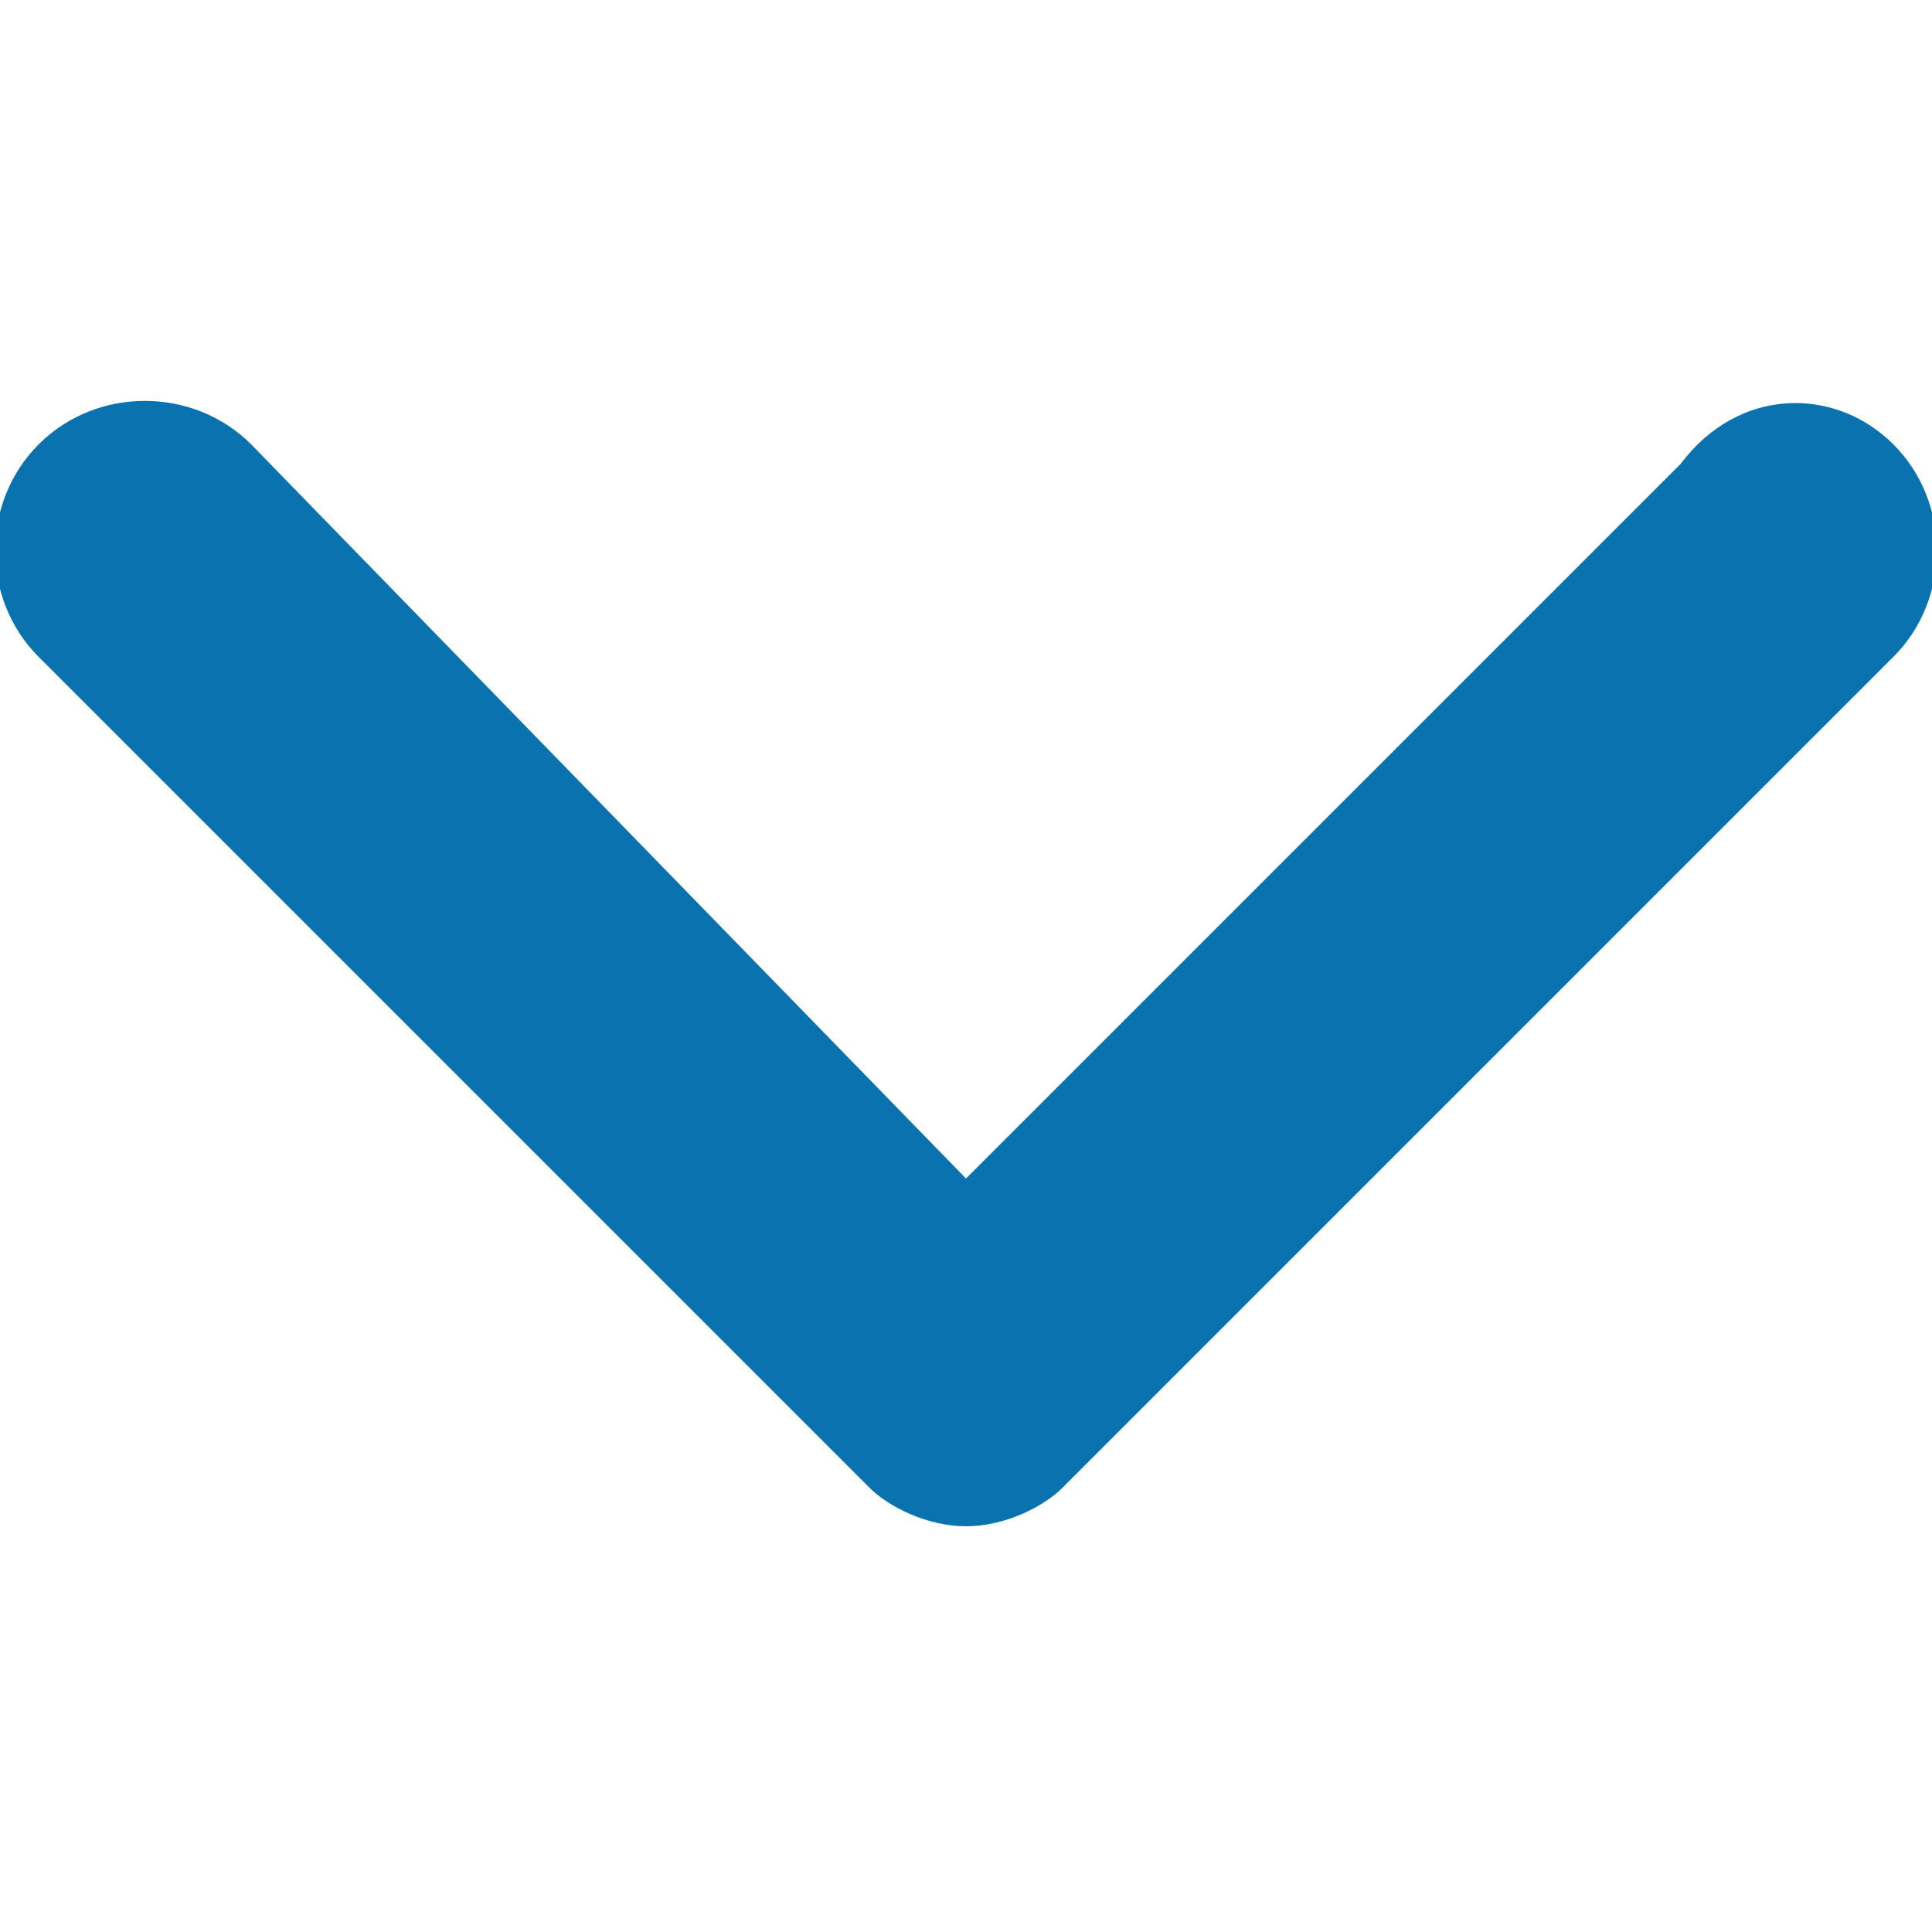 <?xml version="1.0" encoding="utf-8"?>
<!-- Generator: Adobe Illustrator 24.2.1, SVG Export Plug-In . SVG Version: 6.00 Build 0)  -->
<svg version="1.1" id="Capa_1" xmlns="http://www.w3.org/2000/svg" xmlns:xlink="http://www.w3.org/1999/xlink" x="0px" y="0px"
	 viewBox="0 0 10 10" style="enable-background:new 0 0 10 10;" xml:space="preserve">
<style type="text/css">
	.st0{fill:#0972AF;}
</style>
<path class="st0" d="M5,7.9c-0.2,0-0.4-0.1-0.5-0.2L0.2,3.4c-0.3-0.3-0.3-0.8,0-1.1C0.5,2,1,2,1.3,2.3L5,6.1l3.7-3.7
	C9,2,9.5,2,9.8,2.3c0.3,0.3,0.3,0.8,0,1.1L5.5,7.7C5.4,7.8,5.2,7.9,5,7.9z"/>
</svg>
